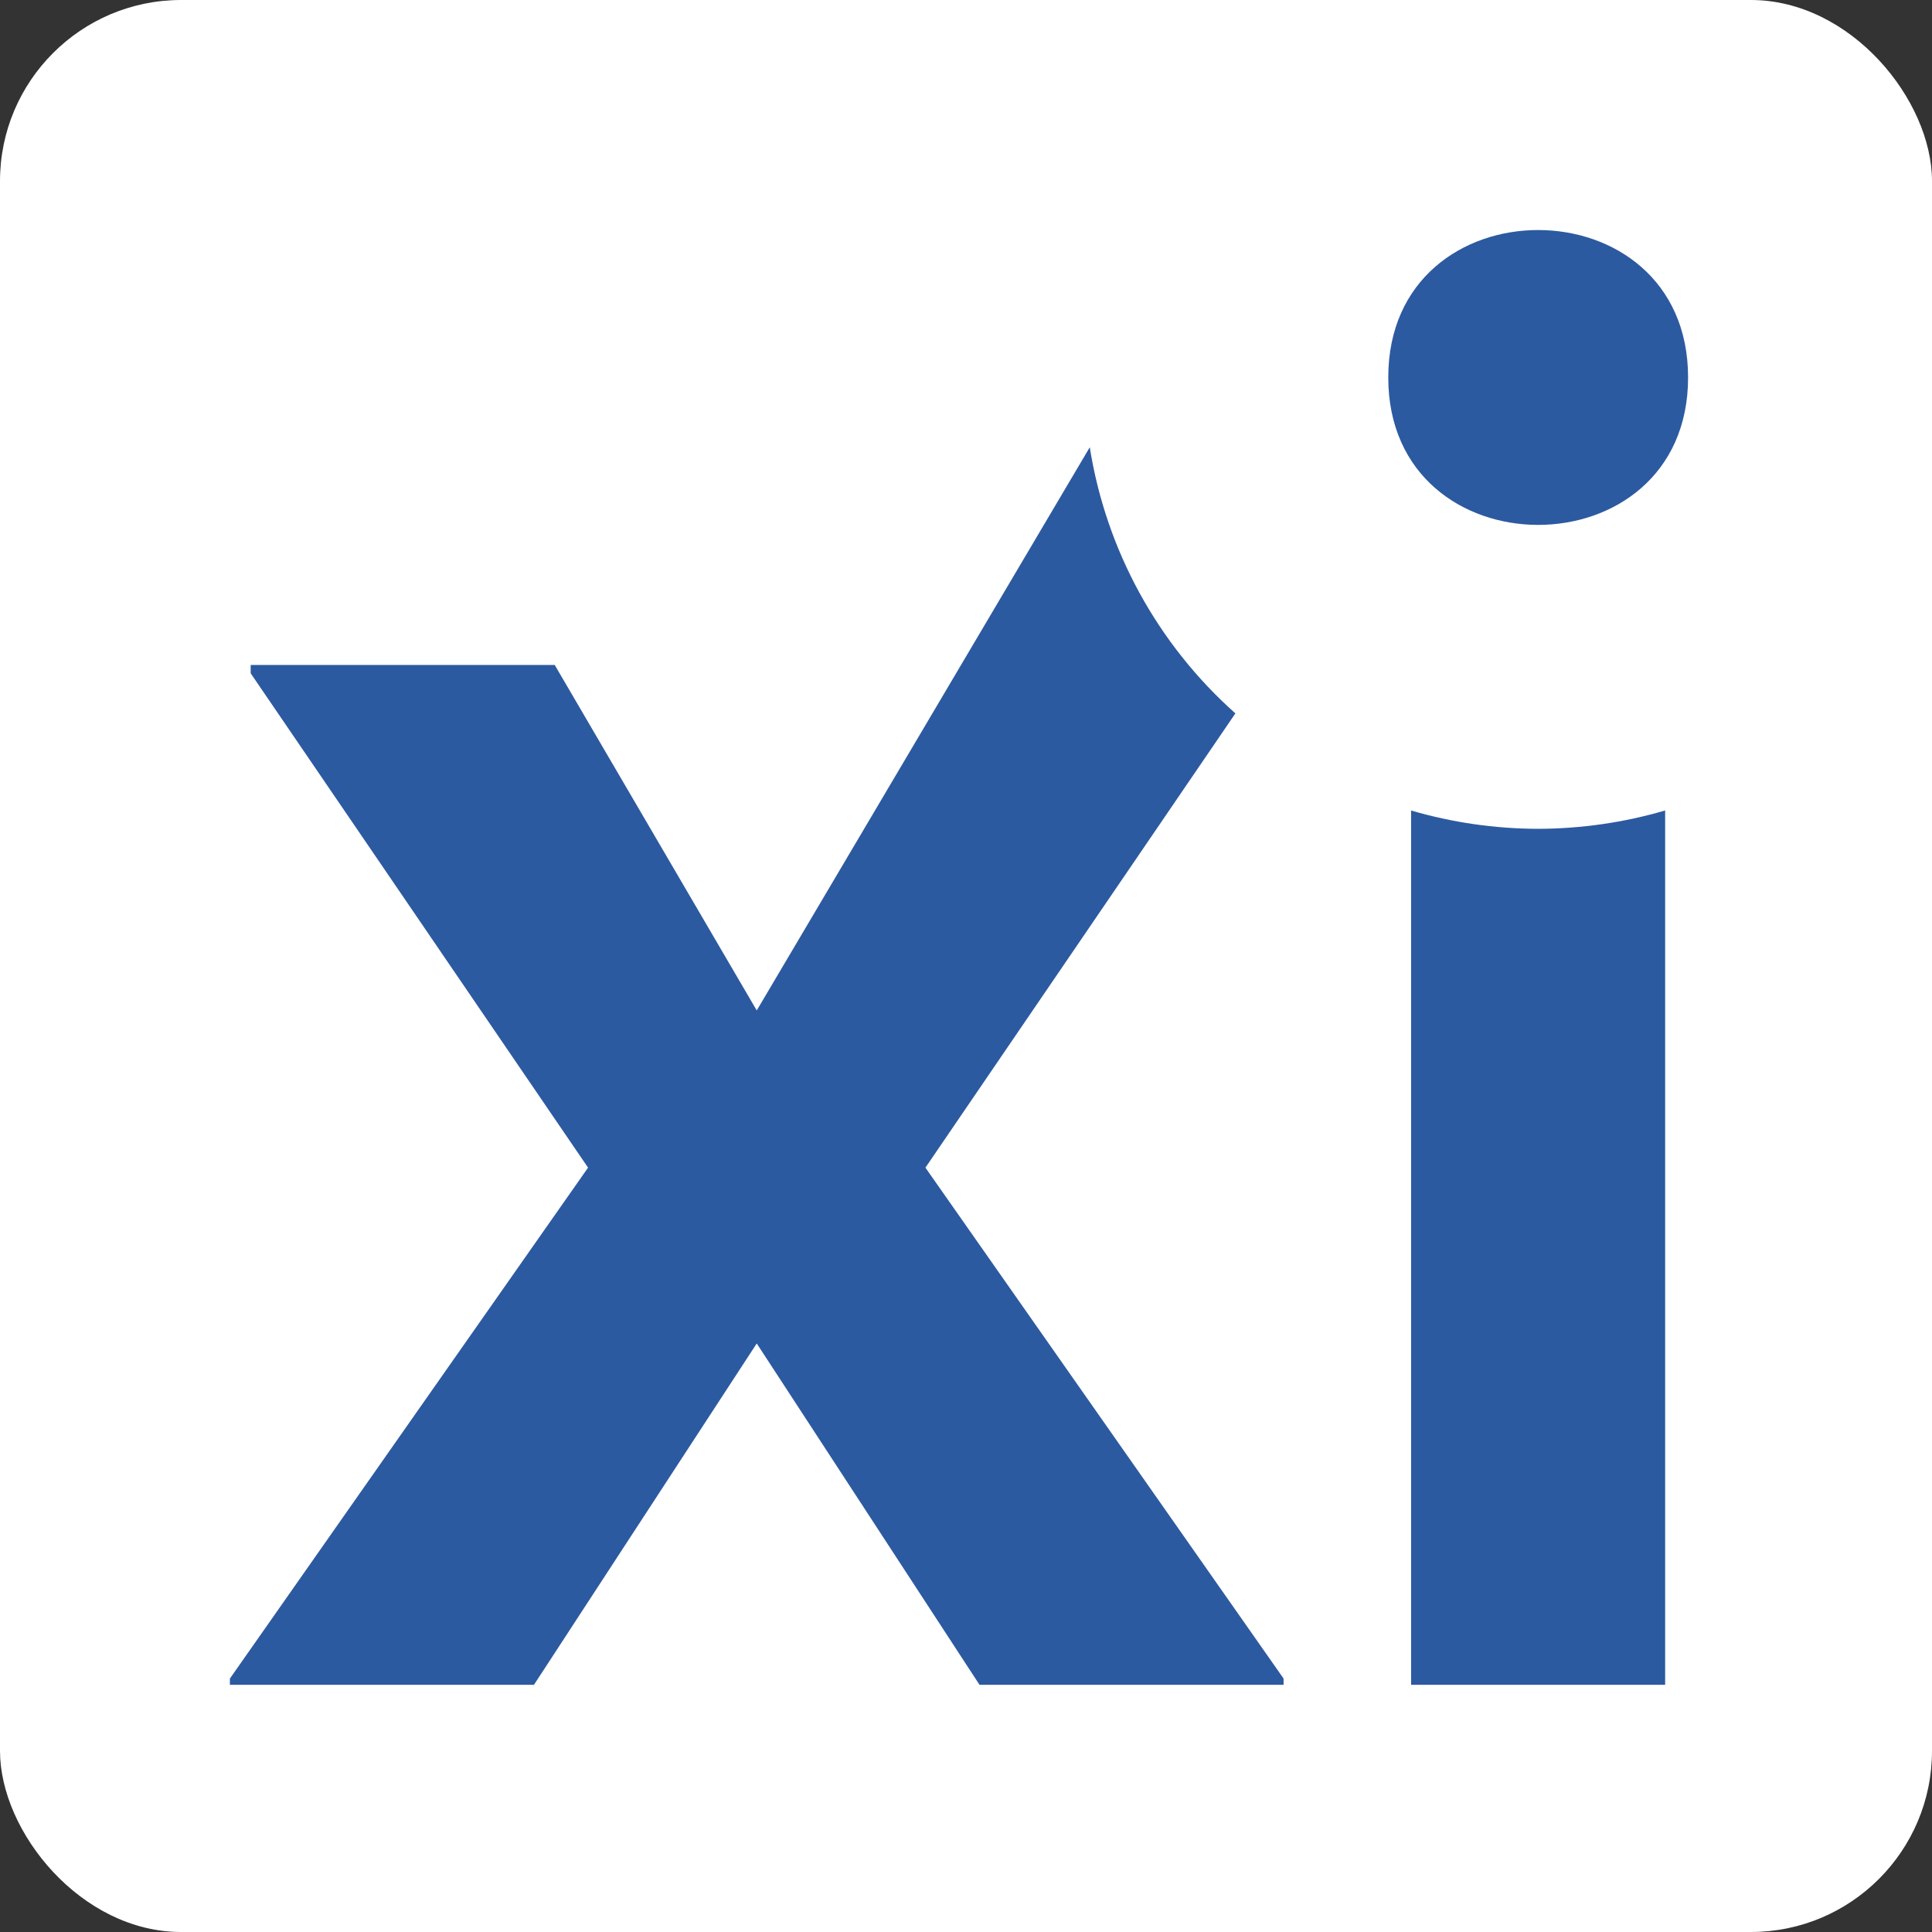 <svg height="16" viewBox="0 0 16 16" width="16" xmlns="http://www.w3.org/2000/svg"><rect x="0" y="0" width="16" height="16" fill="#333333" stroke="none"/><g fill="none" fill-rule="evenodd"><rect fill="#fff" height="16" rx="1.5" width="16"/><g fill="#2c5aa0"><path d="m12.738 1.905c-.621 0-1.241.407-1.241 1.221 0 1.628 2.483 1.628 2.483 0 0-.814-.621-1.221-1.242-1.221z"/><path d="m9.025 3.704-2.758 4.664-1.673-2.861h-2.518v.069l2.794 4.094-2.966 4.231v.052h2.518l1.845-2.827 1.845 2.827h2.518v-.052l-2.966-4.231 2.567-3.762c-.645-.574-1.071-1.353-1.206-2.204z"/><path d="m11.686 6.712v7.241h2.104v-7.241c-.342.1-.696.151-1.053.152-.356-.001-.71-.052-1.052-.152z"/></g></g></svg>